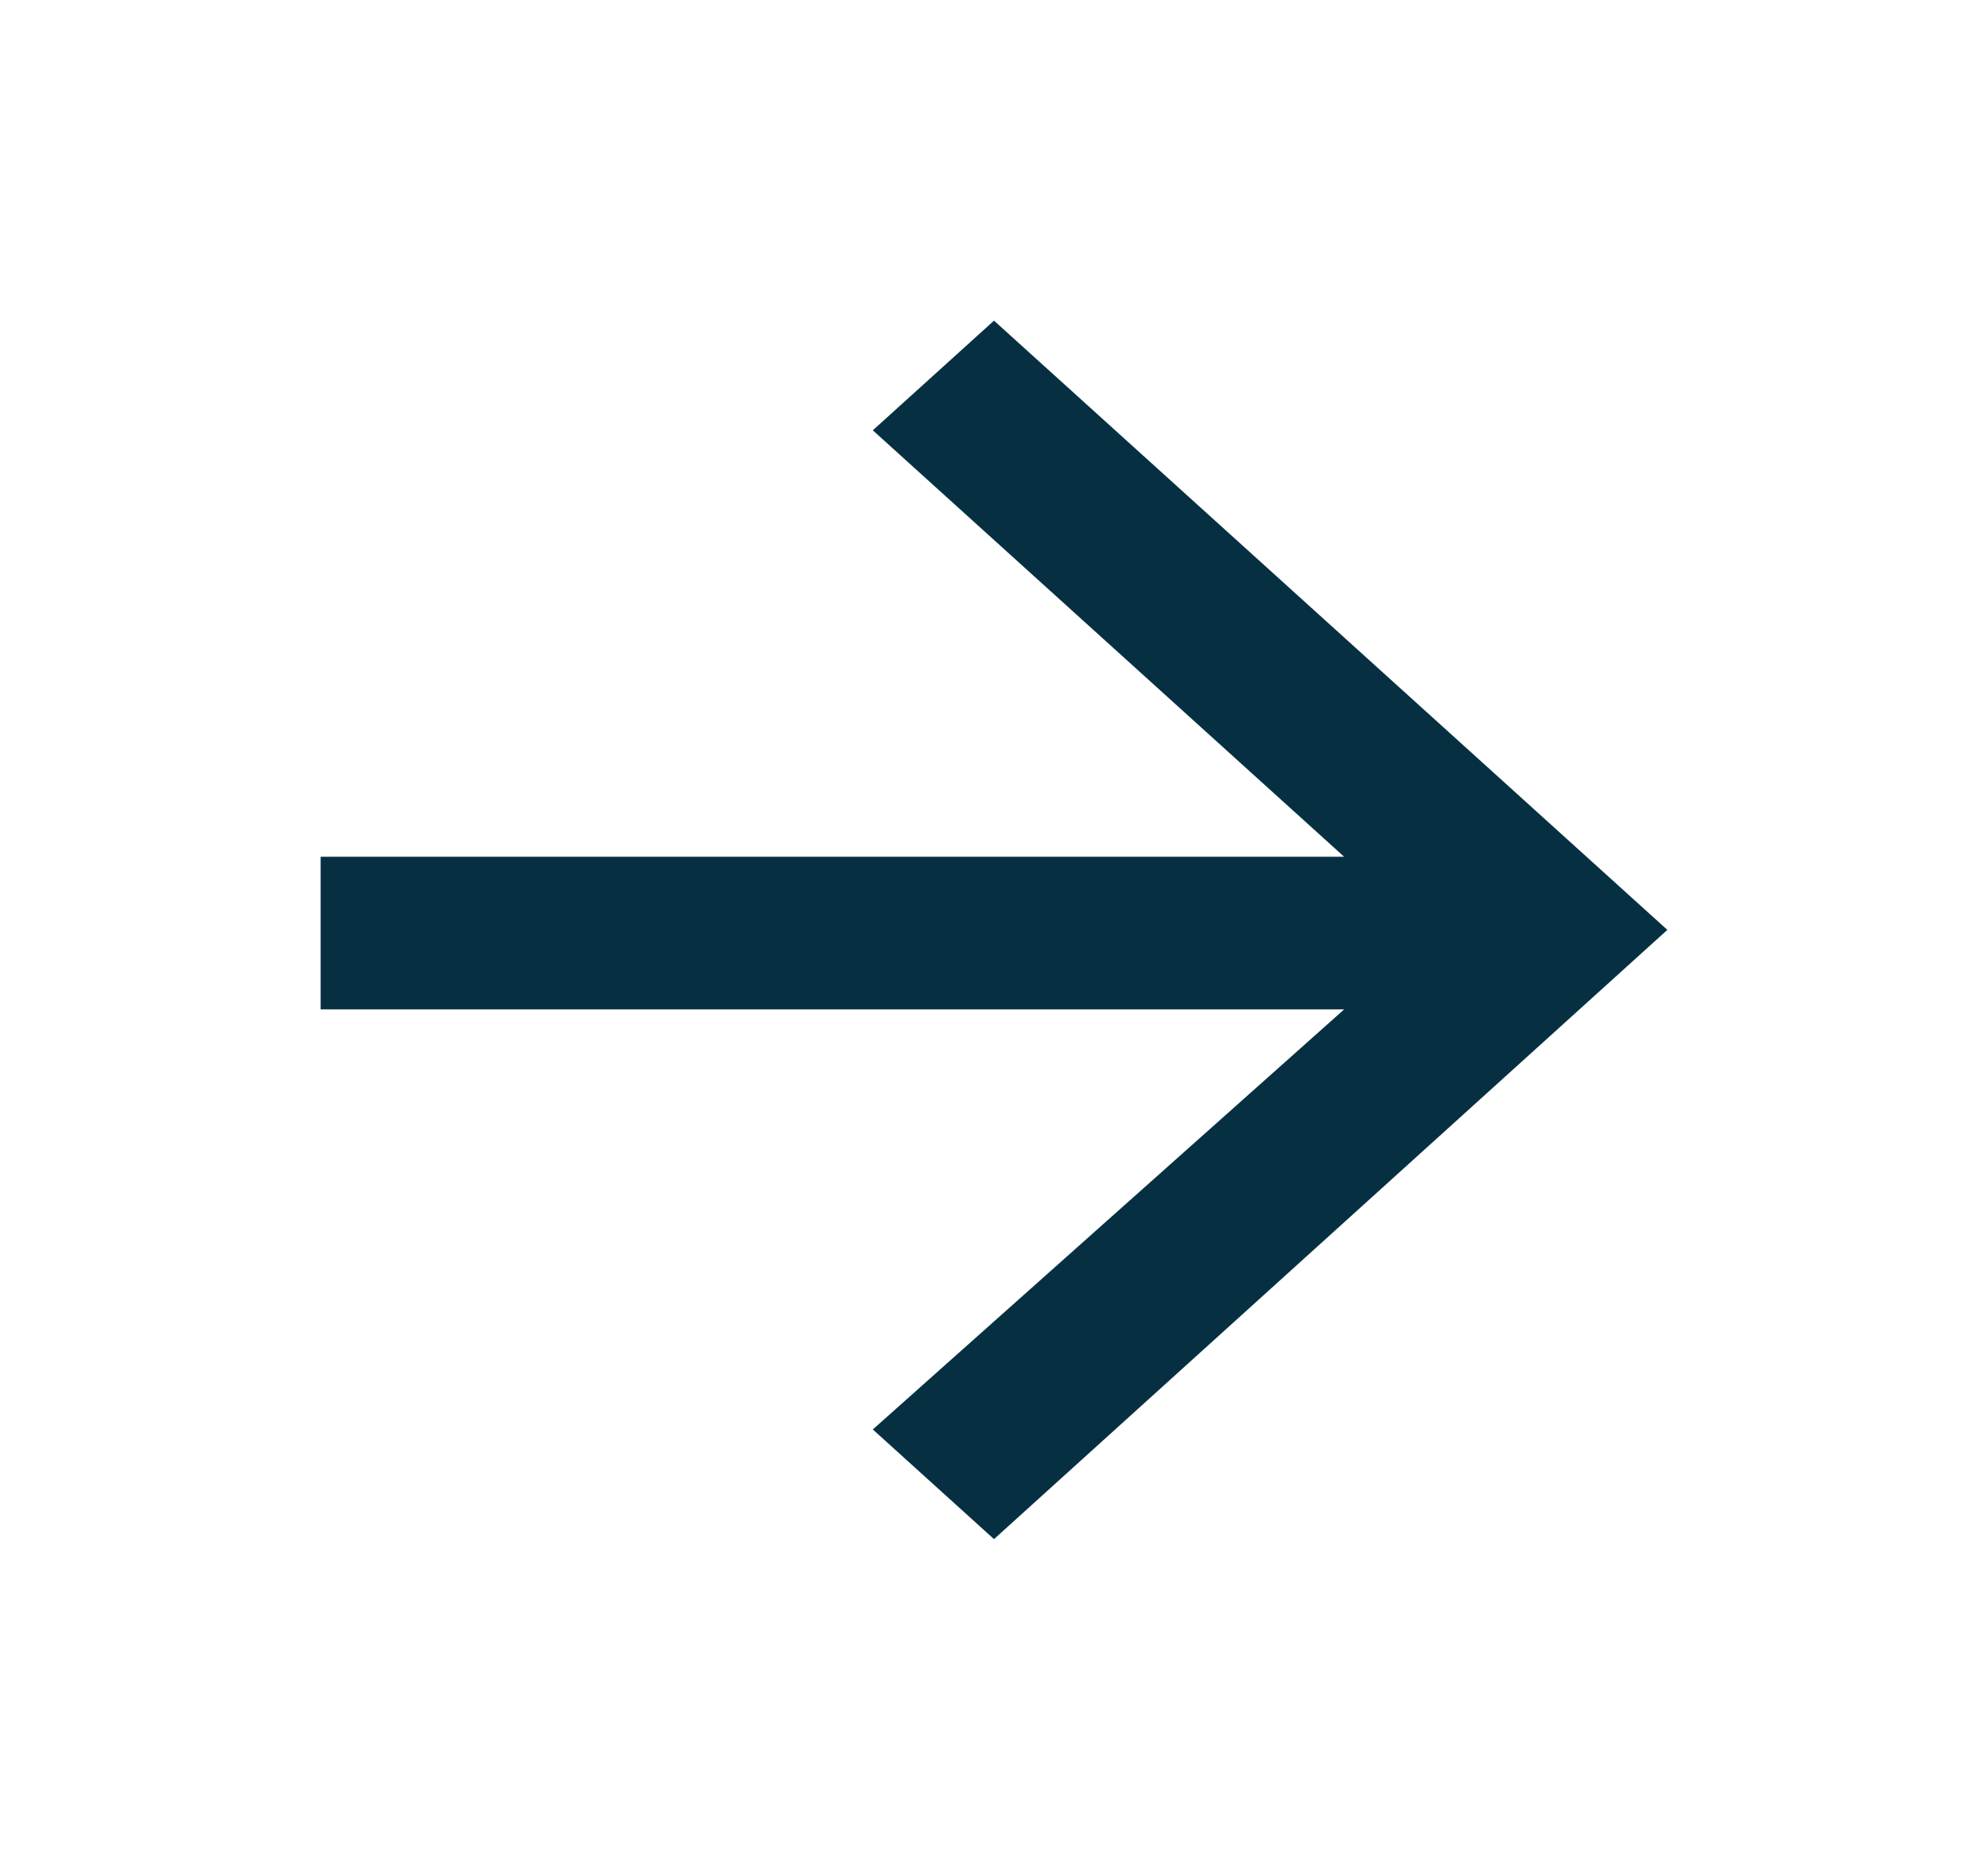 <svg id="Layer_1" data-name="Layer 1" xmlns="http://www.w3.org/2000/svg" xmlns:xlink="http://www.w3.org/1999/xlink" viewBox="0 0 31 29"><defs><style>.cls-1,.cls-2{fill:none;}.cls-1{clip-rule:evenodd;}.cls-3{clip-path:url(#clip-path);}.cls-4{clip-path:url(#clip-path-2);}.cls-5{fill:#063042;}</style><clipPath id="clip-path" transform="translate(4.82 4.9)"><polygon class="cls-1" points="10.68 0.1 8.79 1.81 16.14 8.46 0.18 8.46 0.18 10.84 16.14 10.84 8.79 17.39 10.68 19.1 21.18 9.6 10.68 0.1"/></clipPath><clipPath id="clip-path-2" transform="translate(4.82 4.9)"><rect class="cls-2" x="-1212.82" y="-4679.9" width="1920" height="5340"/></clipPath></defs><title>btn-arrow</title><g class="cls-3"><g class="cls-4"><rect class="cls-5" width="31" height="29"/></g></g></svg>